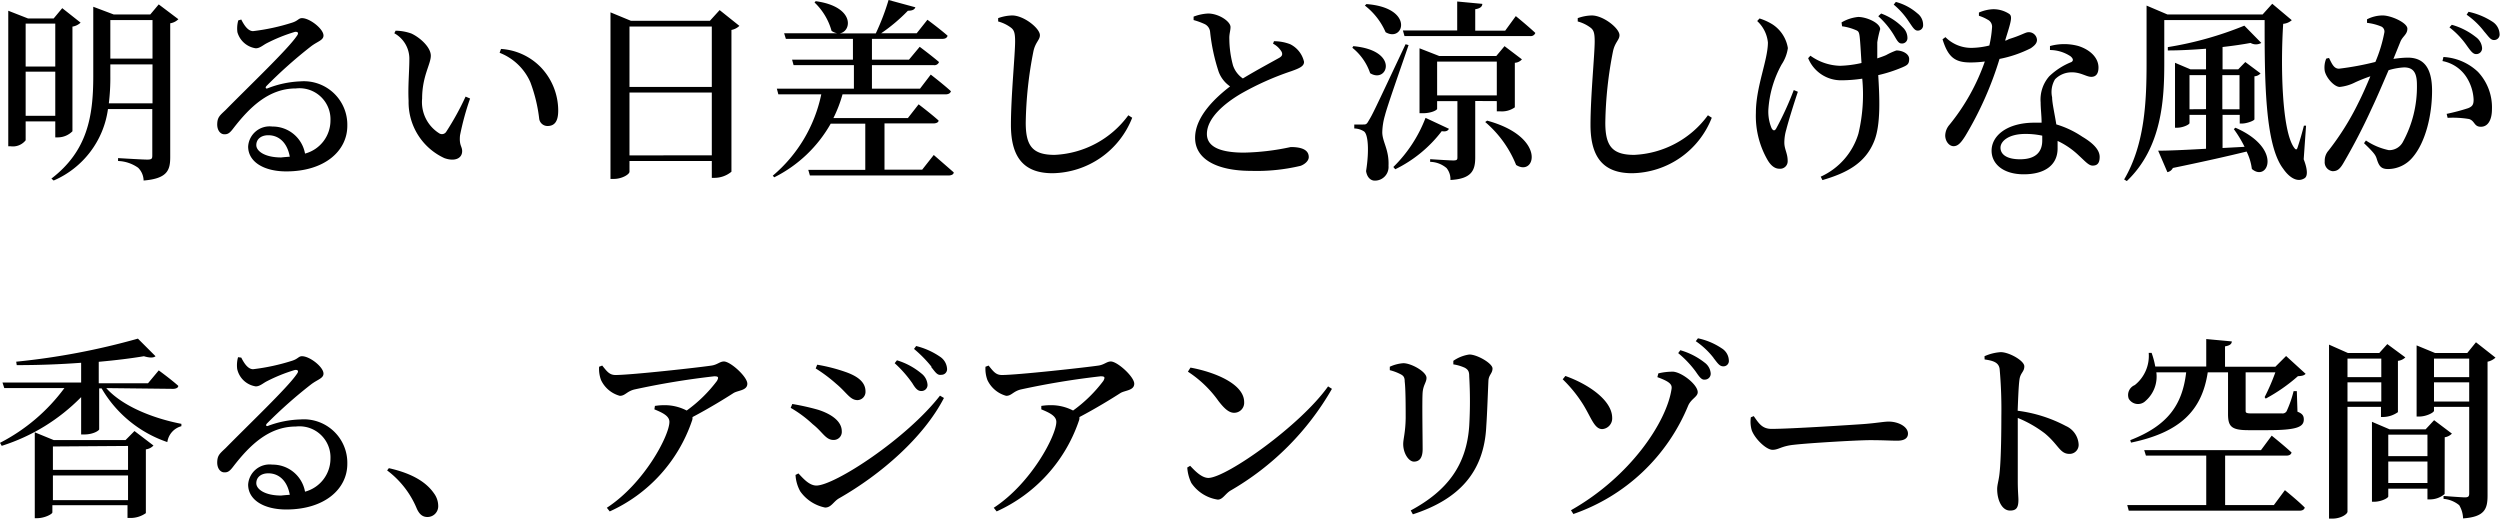 <svg xmlns="http://www.w3.org/2000/svg" viewBox="0 0 232.93 48.32"><path d="M2.39 11.31v1.76a1.51 1.51 0 01-1.39.56H.77V1l1.84.72H5l.8-.96 1.71 1.35a1.45 1.45 0 01-.76.37v9.75a1.93 1.93 0 01-1.35.57h-.25v-1.49zm0-9.11v4h2.76v-4zm2.76 8.59V6.68H2.39v4.11zm11.47-9a1.39 1.39 0 01-.76.38v12.47c0 1.22-.27 2-2.48 2.18a1.72 1.72 0 00-.51-1.19A3.45 3.45 0 0011 15v-.27s2.27.14 2.72.14.47-.11.47-.41v-4.3h-4.13A8.5 8.5 0 015 16.82l-.21-.18c3.34-2.56 3.9-5.76 3.9-9.53V.63l1.91.72H14l.79-.94zm-2.41 7.84V6h-3.93v1.09a19.56 19.56 0 01-.14 2.54zm-3.93-7.76v3.59h3.93V1.87zM22.48 1.82c.27.54.63 1.08 1.1 1.08a19.35 19.35 0 003.64-.79c.57-.18.59-.42.92-.42.72 0 2 1 2 1.62 0 .44-.54.54-1.15 1A43.13 43.13 0 0024.84 8c-.16.16-.07.3.09.23A9.31 9.31 0 0128 7.58a4.05 4.05 0 014.36 4.14c0 2.34-2.11 4.25-5.69 4.25-2.07 0-3.55-.88-3.55-2.32a2 2 0 012.25-1.86 3.06 3.06 0 013.05 2.52 3.19 3.19 0 002.37-3.07 2.89 2.89 0 00-3.22-3c-2.5 0-4.27 1.71-5.8 3.68-.36.48-.54.61-.9.59s-.66-.4-.63-1 .25-.76.78-1.26C23.23 8 26.8 4.61 27.64 3.37c.25-.32.09-.43-.16-.4a15.16 15.16 0 00-2.65 1.07c-.34.18-.63.46-1 .46A2.09 2.09 0 0122.12 3a2.79 2.79 0 01.08-1.1zM27 14.6c-.23-1.29-1-2-2-2-.67 0-1.12.36-1.12.92s.79 1.15 2.32 1.15c.26-.03.53-.05.8-.07zM38.14 5.55a2.71 2.71 0 00-1.4-2.45l.12-.24a4.58 4.58 0 011.46.26c.79.36 1.82 1.27 1.82 2.07s-.81 1.9-.81 4a3.43 3.43 0 001.59 3.23.47.47 0 00.66-.15A25.87 25.87 0 0043.38 9l.42.18a25.07 25.07 0 00-.94 3.44c-.09.95.2 1 .2 1.46 0 .68-.69 1-1.66.65a5.73 5.73 0 01-3.33-5.33c-.07-1.35.07-2.79.07-3.85zm8.41-.63l.13-.36a5.67 5.67 0 013.74 1.74 5.86 5.86 0 011.59 4c0 1-.33 1.44-1 1.44a.78.78 0 01-.77-.66 14.29 14.29 0 00-.83-3.43 5.16 5.16 0 00-2.86-2.73zM68.89 2.41a1.45 1.45 0 01-.74.38V16a2.49 2.49 0 01-1.55.57h-.28V15h-7.67v1c0 .24-.69.67-1.46.67h-.31V1.15l1.91.79h7.35l.91-1zm-10.24.06V8.1h7.67V2.47zm7.67 12V8.62h-7.67v5.86zM87 14.44s1.15 1 1.86 1.62c0 .2-.24.29-.49.29H75.46l-.15-.52h5.31v-4.31H77.4a12.4 12.4 0 01-5.26 5l-.14-.15a13.51 13.51 0 004.52-7.58h-4l-.14-.53h7.18V6.07h-5.62l-.14-.51h5.67V3.62h-6.25l-.16-.52H78a1.42 1.42 0 01-.52-.22A5.79 5.79 0 0075.89.23L76 .11c3.64.5 3.39 2.79 2.25 3h3.35A21.9 21.9 0 0082.79 0l2.5.68C85.2.9 85 1 84.59 1a16.06 16.06 0 01-2.49 2.1h3.31l1-1.26s1.17.86 1.88 1.49c-.06.2-.22.29-.49.29h-6.56v1.94h3.45l1-1.2s1.11.83 1.8 1.42a.45.45 0 01-.49.29h-5.76v2.19h4.48l1-1.31s1.17.9 1.88 1.55c-.06.2-.24.29-.51.29H78.5a12.39 12.39 0 01-.85 2.21h6.94l1-1.28s1.16.88 1.86 1.51c0 .18-.24.27-.49.27h-4.55v4.31h3.51zM93 2v-.31a4.08 4.08 0 011.31-.25c1.07 0 2.58 1.19 2.58 1.84 0 .45-.43.65-.61 1.53a36.8 36.8 0 00-.71 6.62c0 2.15.62 3 2.69 3a9 9 0 006.87-3.69l.36.23a8.11 8.11 0 01-7.41 5.17c-2.49 0-3.89-1.25-3.89-4.5 0-2.67.39-6.56.39-7.78 0-.78-.09-1.07-.41-1.3A3.5 3.5 0 0093 2zM118.7 3.84a4.19 4.19 0 011.51.28 2.43 2.43 0 011.29 1.64c0 .4-.37.58-1.18.87a26.43 26.43 0 00-4.7 2.1c-1.53.9-3.17 2.27-3.17 3.75 0 1.08 1 1.74 3.47 1.74a22.43 22.43 0 004.34-.52c.9 0 1.68.2 1.68.94 0 .32-.33.65-.76.81a17.62 17.62 0 01-4.61.47c-3.13 0-5.22-1.05-5.22-3.08s2-3.82 3.26-4.79a2.87 2.87 0 01-1.06-1.35 17.75 17.75 0 01-.8-3.71.9.9 0 00-.54-.76 6.46 6.46 0 00-1-.36v-.32a4.31 4.31 0 011.35-.29c1 0 2.09.74 2.09 1.26 0 .34-.13.65-.11 1.1a9.68 9.68 0 00.34 2.47 2.39 2.39 0 00.92 1.22c1.3-.79 2.9-1.64 3.42-1.94.24-.15.29-.29.2-.53a2 2 0 00-.81-.77zM126.09 4.3c4.36.4 3.19 3.53 1.57 2.52A5.15 5.15 0 00126 4.45zm5.15-.1c-.68 2-2 5.72-2.2 6.55a6.05 6.05 0 00-.25 1.57c0 .9.65 1.62.58 3.13a1.27 1.27 0 01-1.28 1.38c-.38 0-.72-.3-.81-.89.3-1.88.2-3.43-.2-3.7a1.74 1.74 0 00-.9-.27v-.37h.82c.25 0 .33 0 .52-.35.38-.63.38-.63 3.44-7.13zM127.31.38C131.83.72 130.79 4 129.1 3a6.32 6.32 0 00-1.93-2.48zM135 12c-.09.18-.27.29-.67.22a12.13 12.13 0 01-4.33 3.55l-.18-.21a12.83 12.83 0 003-4.58zm6.23-10.5s1.13.92 1.82 1.57a.45.45 0 01-.49.29h-11.7l-.15-.52h5.06V.14l2.34.22c0 .25-.2.43-.66.5v2h2.79zm-3.78 7.91v5.25c0 1.17-.29 2-2.31 2.11a1.65 1.65 0 00-.36-1.11 2.44 2.44 0 00-1.53-.58v-.25s1.78.12 2.16.12.38-.11.38-.32V9.42h-1.89v.72c0 .11-.51.41-1.35.41h-.29V4.5l1.84.72h5.31l.77-.92 1.62 1.23a.93.93 0 01-.66.32V10a2.08 2.08 0 01-1.41.37h-.27v-.95zm-3.55-.52h5.56V5.74h-5.56zm4.66 2.35c5.58 1.52 4.5 5.28 2.7 4.13a10.29 10.29 0 00-2.88-4zM147 2v-.31a4.08 4.08 0 011.31-.25c1.07 0 2.58 1.19 2.58 1.84 0 .45-.43.65-.61 1.53a36.8 36.8 0 00-.71 6.62c0 2.15.62 3 2.69 3a9 9 0 006.87-3.69l.36.23a8.11 8.11 0 01-7.41 5.17c-2.49 0-3.89-1.25-3.89-4.5 0-2.67.39-6.56.39-7.78 0-.78-.09-1.07-.41-1.3A3.5 3.5 0 00147 2zM167.51 8.55c-.4 1.19-.9 2.81-1.08 3.53a4.31 4.31 0 00-.18 1.21c0 .61.31 1 .31 1.69a.7.7 0 01-.78.74c-.45 0-.83-.34-1.13-.88a8.2 8.2 0 01-1.05-4.34c0-2.42 1.12-4.9 1.12-6.54a3.14 3.14 0 00-1-2l.22-.24a5.32 5.32 0 011.22.56 3.25 3.25 0 011.42 2.2A3.68 3.68 0 01166 6a10 10 0 00-1.24 4.25 4 4 0 00.3 1.69c.15.27.31.27.45 0a29.67 29.67 0 001.62-3.55zm4.07-6.46a3.76 3.76 0 011.55-.51c.79 0 2.05.56 2.05 1.14a9.27 9.27 0 00-.27 1.22v1.5c.31-.11.59-.2.83-.31a6.46 6.46 0 01.95-.43c.56 0 1.19.31 1.19.79s-.16.58-.65.79A13.34 13.34 0 01175 7c.11 1.91.27 4.6-.39 6.18-.83 2.05-2.58 2.95-4.81 3.6l-.16-.32a6.43 6.43 0 003.51-4 15.64 15.64 0 00.36-5.13 13.35 13.35 0 01-1.88.15 3.3 3.3 0 01-3.16-2.06l.21-.23a4.92 4.92 0 002.76.94 10.17 10.17 0 002-.26c-.06-.93-.11-1.92-.17-2.44s-.16-.54-.39-.64a4.84 4.84 0 00-1.25-.34zm3.69-.83a5.47 5.47 0 012 1.28 1.34 1.34 0 01.45 1 .5.5 0 01-.56.51c-.29 0-.45-.36-.72-.81A7.8 7.8 0 00175 1.51zm1.37-1.08a5 5 0 012 1.06 1.33 1.33 0 01.54 1.08.49.49 0 01-.52.53c-.29 0-.49-.38-.8-.82a7.09 7.09 0 00-1.42-1.6zM184.38 1.17a3.65 3.65 0 011.29-.31 2.68 2.68 0 011.51.42c.36.23.2.7-.36 2.5.13 0 .26-.09.36-.14 1.16-.35 1.53-.64 1.82-.64a.76.76 0 01.79.72c0 .36-.32.59-.57.77a11.17 11.17 0 01-2.92 1 32.07 32.07 0 01-3.19 7.18c-.37.58-.66.95-1.09.95s-.78-.48-.78-1a1.59 1.59 0 01.4-1 19.49 19.49 0 003.29-5.89 10.37 10.37 0 01-1.33.09c-1.44 0-2.09-.47-2.61-2.16l.27-.2a3.39 3.39 0 002.47 1 7.39 7.39 0 001.62-.22 10.39 10.39 0 00.25-1.65.73.73 0 00-.41-.76 3.82 3.82 0 00-.81-.36zM191 4.29a5 5 0 012.66 0c1.17.38 1.86 1.15 1.86 2 0 .53-.2.87-.67.87s-1-.45-1.89-.42a2.15 2.15 0 00-1.49.65 2.3 2.3 0 00-.27 1.68c0 .52.23 1.51.39 2.52a8.82 8.82 0 012.41 1.14c1 .59 1.63 1.22 1.63 1.89s-.3.81-.66.81-.7-.41-1.26-.92a7.38 7.38 0 00-2-1.38v.7c0 1.55-1.19 2.41-3.15 2.41s-3-1-3-2.2c0-1.4 1.44-2.61 4-2.61h.66c0-.65-.09-1.31-.09-1.89a3.29 3.29 0 01.8-2.43A6.39 6.39 0 01193 5.78c.22-.14.15-.34-.09-.54a3.52 3.52 0 00-1.91-.58zm-.72 8.35a7.2 7.2 0 00-1.59-.16c-1.55 0-2.3.68-2.3 1.28s.54 1.08 1.82 1.08c1.49 0 2.07-.71 2.07-1.75zM214.64 14.84c.36.93.39 1.56.09 1.76-.69.45-1.46-.09-2-.88C211 13.47 211 7.27 211 1.87h-9.35v4c0 3.33-.2 7.87-3.49 11l-.25-.15c1.93-3.27 2.09-7.27 2.09-10.87V.52l1.95.83h8.86l.9-1 1.82 1.53a1.39 1.39 0 01-.8.34c-.25 3.8-.14 10.07 1.05 11.58.14.18.23.16.3-.09.22-.66.42-1.37.58-2h.2zm-6.36-2.94c4.47 1.95 3 5.12 1.53 3.84a5.07 5.07 0 00-.49-1.62c-1.67.41-3.87.91-6.87 1.53a.72.72 0 01-.51.39l-.86-2c.92 0 2.54-.07 4.46-.18V10.7H204v.77c0 .13-.6.43-1.16.43h-.19V5.85l1.44.61h1.45V4.54c-1.17.09-2.41.16-3.56.16v-.31a32.48 32.48 0 007.13-2L210.69 4a1 1 0 01-1 0c-.74.14-1.64.27-2.61.38v2.08h1.46l.66-.68 1.42 1.06a.85.85 0 01-.57.27v4c0 .13-.71.4-1.15.4h-.22v-.81h-1.6v3.09l2.05-.11a10.83 10.83 0 00-1-1.65zm-2.74-1.73V7H204v3.18zM207.06 7v3.18h1.6V7zM223 5.49a9.37 9.37 0 011.33-.12c1.39 0 2.27.81 2.27 3.09s-.61 4.81-1.82 6.21a3 3 0 01-2.27 1.08c-.66 0-.86-.27-1.08-1-.11-.31-.23-.51-1.17-1.41l.18-.25a6 6 0 002.13.9 1.44 1.44 0 001.31-.76 10.7 10.7 0 001.31-5.31c0-1.11-.3-1.64-1.2-1.64a6.13 6.13 0 00-1.44.26c-.51 1.18-1.08 2.53-1.59 3.6a56.52 56.52 0 01-2.63 5.07c-.34.58-.59.74-1 .74a.84.84 0 01-.73-.93 1.41 1.41 0 01.36-1 25 25 0 002.77-4.43c.39-.77.77-1.64 1.12-2.48a14.94 14.94 0 00-1.39.55 4.09 4.09 0 01-1.46.44c-.5 0-1.26-.83-1.4-1.49a2.14 2.14 0 01.14-1.15l.26-.06c.27.54.45 1 .93 1a26.62 26.62 0 003.39-.63 13.25 13.25 0 00.84-2.77.52.52 0 00-.27-.52 4.89 4.89 0 00-1.35-.35V1.8a3.18 3.18 0 011.46-.36c.79 0 2.3.68 2.3 1.23s-.45.7-.66 1.24zm4.66-.18a5.07 5.07 0 013.22 1.39 4.82 4.82 0 011.3 3.47c0 .92-.32 1.62-1 1.64s-.57-.54-1.13-.72a9.15 9.15 0 00-2-.11l-.09-.37a19 19 0 002-.53c.4-.16.52-.34.51-.83a4.24 4.24 0 00-.67-2.07 3.4 3.4 0 00-2.23-1.49zm.78-3a6.38 6.38 0 012.25 1.15 1.38 1.38 0 01.57 1 .54.54 0 01-.56.58c-.3 0-.52-.32-.84-.76a7.61 7.61 0 00-1.64-1.73zM230 1.1a6.63 6.63 0 012.24.93 1.43 1.43 0 01.65 1.12.51.51 0 01-.53.58c-.32 0-.52-.36-.9-.79a7.32 7.32 0 00-1.64-1.57zM9.9 36.16c1.53 1.71 4.41 2.83 7 3.33v.22a1.79 1.79 0 00-1.31 1.48 11.28 11.28 0 01-6.12-5h-.23V40c0 .11-.54.48-1.39.48h-.29V37a17.93 17.93 0 01-7.4 4.54L0 41.26a17.26 17.26 0 006-5.1H.4l-.17-.52h7.33V33.8c-2 .15-4 .22-6 .22l-.05-.32a65.59 65.59 0 0011.34-2.15l1.64 1.64c-.18.16-.56.16-1.08 0-1.19.2-2.65.38-4.21.52v2h4.59l1-1.2s1.13.82 1.82 1.44c0 .19-.24.28-.49.28zm2.63 4l1.77 1.35a1.18 1.18 0 01-.71.36v5.94a2.48 2.48 0 01-1.44.45h-.27v-1.19h-7v.67c0 .16-.73.54-1.42.54h-.22v-8L5 41h6.7zm-7.6 1.44v2.18h7v-2.23zm7 5v-2.3h-7v2.3zM22.48 33.32c.27.54.63 1.08 1.1 1.08a19.35 19.35 0 003.64-.79c.57-.18.59-.42.92-.42.72 0 2 1 2 1.62 0 .44-.54.54-1.15 1a43.13 43.13 0 00-4.11 3.64c-.16.16-.07.3.09.23a9.31 9.31 0 013.03-.6 4.05 4.05 0 014.36 4.14c0 2.34-2.11 4.25-5.69 4.25-2.07 0-3.55-.88-3.55-2.32a2 2 0 012.25-1.86 3.06 3.06 0 013.05 2.52 3.19 3.19 0 002.37-3.07 2.89 2.89 0 00-3.22-3c-2.5 0-4.27 1.71-5.8 3.68-.36.48-.54.61-.9.59s-.66-.4-.63-1 .25-.76.78-1.26c2.21-2.25 5.78-5.64 6.62-6.88.25-.32.09-.43-.16-.4a15.16 15.16 0 00-2.65 1.07c-.34.18-.63.46-1 .46a2.09 2.09 0 01-1.73-1.62 2.79 2.79 0 01.08-1.1zM27 46.1c-.23-1.29-1-2-2-2-.67 0-1.12.36-1.12.92s.79 1.15 2.32 1.15c.26-.03.53-.05.8-.07zM36.23 43.62c2.33.52 3.55 1.4 4.2 2.34a2 2 0 01.4 1.21 1 1 0 01-1 1c-.44 0-.75-.23-1-.79a8.49 8.49 0 00-2.76-3.55zM56.11 34.06c.45.56.68.88 1.24.88 1.44 0 7.78-.7 8.95-.88.54-.08.77-.38 1.15-.38.61 0 2.18 1.42 2.18 2.07s-.88.61-1.3.88c-.79.51-2.27 1.42-3.81 2.23a.77.77 0 01-.06.38 14.31 14.31 0 01-7.65 8.41l-.27-.34c3.51-2.29 5.83-6.75 5.83-8 0-.56-.65-.86-1.4-1.17l.05-.32a5.72 5.72 0 011.21-.06 4.47 4.47 0 011.75.49 13 13 0 002.82-2.76c.2-.36.11-.43-.25-.43a73.61 73.61 0 00-7.45 1.23c-.71.18-.85.59-1.35.59A2.72 2.72 0 0156 35.41a3 3 0 01-.18-1.24zM73.67 38l.15-.36a22.35 22.35 0 012.41.54c1.19.38 2.2 1.05 2.2 2a.75.75 0 01-.78.81c-.72 0-1-.74-1.92-1.46A11 11 0 0073.67 38zm13.92-1.13l.36.21c-1.89 3.66-5.85 7.12-9.81 9.37-.49.3-.7.84-1.26.84a3.74 3.74 0 01-2.32-1.51 3.56 3.56 0 01-.44-1.53l.27-.14c.44.46 1 1.13 1.68 1.13 1.71-.02 8.39-4.36 11.52-8.39zM76 34.33l.14-.35a16.08 16.08 0 012.68.69c1 .36 1.82.88 1.82 1.8a.77.77 0 01-.74.81c-.7 0-1-.7-2-1.53a13.9 13.9 0 00-1.9-1.42zm9 1.37a11 11 0 00-1.64-1.86l.21-.27a6.45 6.45 0 012.27 1.22 1.45 1.45 0 01.58 1.07.56.56 0 01-.6.57c-.33 0-.55-.28-.82-.73zm1.8-1.52a11.6 11.6 0 00-1.64-1.67l.2-.27a6.84 6.84 0 012.23 1 1.45 1.45 0 01.65 1.12.52.52 0 01-.54.56c-.38.08-.58-.29-.95-.74zM92.11 34.06c.45.56.68.88 1.24.88 1.44 0 7.78-.7 9-.88.54-.08.77-.38 1.15-.38.61 0 2.18 1.42 2.18 2.07s-.88.61-1.3.88c-.79.51-2.27 1.42-3.81 2.23a.77.77 0 01-.06.38 14.31 14.31 0 01-7.65 8.41l-.27-.34c3.51-2.29 5.83-6.75 5.83-8 0-.56-.65-.86-1.4-1.17v-.32a5.72 5.72 0 011.21-.06 4.47 4.47 0 011.75.49 13 13 0 002.82-2.76c.2-.36.11-.43-.25-.43a73.61 73.61 0 00-7.45 1.23c-.71.18-.85.59-1.35.59A2.72 2.72 0 0192 35.41a3 3 0 01-.18-1.24zM123.74 36l.36.23a25.72 25.72 0 01-9.47 9.49c-.49.31-.71.83-1.17.83A3.62 3.62 0 01111 45a3.89 3.89 0 01-.38-1.44l.27-.16c.47.5 1.08 1.13 1.71 1.13 1.7-.05 8.56-4.89 11.14-8.53zm-12.82-1.75c2.28.42 5 1.53 5 3.21a.93.93 0 01-.94 1c-.54 0-1-.52-1.44-1.08a10.49 10.49 0 00-2.86-2.75zM129.49 34.49v-.32a3.63 3.63 0 011.26-.33c.74 0 2.16.79 2.16 1.37 0 .41-.3.65-.36 1.35s0 4.28 0 5.29c0 .85-.33 1.16-.81 1.16s-1-.76-1-1.64c0-.47.21-1.07.23-2.42 0-.86 0-2.7-.09-3.4 0-.39-.11-.54-.38-.68a4.65 4.65 0 00-1.01-.38zm2.15 13.43l-.2-.36c3.44-1.85 5.2-4.25 5.45-7.87a40.11 40.11 0 000-4.62c0-.38-.05-.6-.4-.8a4 4 0 00-1.08-.32v-.33a3.47 3.47 0 011.49-.59c.74 0 2.16.83 2.16 1.3s-.34.57-.38 1.13c-.05 1.06-.12 3.15-.2 4.25-.2 4.29-2.56 6.82-6.84 8.21zM145.6 35.34l.25-.31c2.13.76 4.34 2.25 4.36 3.89a1 1 0 01-.92 1.06c-.73 0-1-1-1.76-2.25a12.38 12.38 0 00-1.93-2.39zm1 12.56l-.23-.36c5.56-3.15 8.88-8.21 9.36-11.23.08-.42 0-.7-1.31-1.17l.09-.35a5.69 5.69 0 011.39-.16c.86.08 2.28 1.23 2.28 1.91 0 .43-.59.6-.88 1.23a17.89 17.89 0 01-10.73 10.13zM158 34.63a9.52 9.52 0 00-1.64-1.73l.2-.27a6.57 6.57 0 012.27 1.16 1.37 1.37 0 01.56 1 .55.55 0 01-.56.58c-.3.04-.52-.29-.83-.74zm1.66-1.28a7.3 7.3 0 00-1.66-1.56l.2-.27a6.25 6.25 0 012.21.93 1.38 1.38 0 01.67 1.12.5.5 0 01-.54.56c-.34 0-.54-.34-.89-.78zM163.4 38.77c.47.67.78 1.19 1.66 1.19 1.78 0 7.58-.38 8.57-.45 1.21-.09 1.89-.23 2.34-.23.9 0 1.8.47 1.8 1.12 0 .43-.34.66-1 .66s-1.32-.05-2.52-.05-5.73.27-7.1.43c-1.19.12-1.42.47-2 .47s-1.62-1-1.93-1.8a2.84 2.84 0 01-.09-1.23zM184.9 33.19a4.36 4.36 0 011.51-.38c.79 0 2.2.8 2.2 1.32s-.36.59-.45 1.22-.13 1.88-.17 2.92a13.11 13.11 0 014.49 1.42 2 2 0 011.19 1.7.84.84 0 01-.85.9c-.9 0-1-.83-2.3-1.91a11 11 0 00-2.52-1.44v5.9c0 .88.06 1.46.06 1.73 0 .74-.2 1-.78 1-.77 0-1.2-1-1.2-2 0-.43.16-.81.23-1.57.14-1.33.16-4 .16-5.18a42.87 42.87 0 00-.16-4.45c-.09-.6-.58-.76-1.4-.88zM212.89 45.67s1.17.94 1.85 1.62c-.05.2-.23.29-.48.29h-15.92l-.14-.52h7.36v-4.61h-5.62l-.16-.51h10.88l1-1.35s1.17.94 1.85 1.57c-.05.2-.23.29-.48.29h-5.71v4.61h4.54zm1.93-10.84c-.15.16-.34.2-.72.22a15.83 15.83 0 01-3 2.09L211 37a19.46 19.46 0 001-2.31h-2.77v3.53c0 .23 0 .3.6.3h2.8a.43.43 0 00.42-.21 10.35 10.35 0 00.65-1.87h.3l.06 1.92c.48.18.59.4.59.72 0 .7-.63 1-3.4 1h-1.75c-1.6 0-1.91-.34-1.91-1.51v-3.88h-1.89c-.54 3.58-2.59 5.6-7.15 6.55l-.07-.23c3.53-1.37 4.86-3.32 5.21-6.32h-2.78a3 3 0 01-1 2.66 1 1 0 01-1.57-.2 1 1 0 01.56-1.27 3.48 3.48 0 001.3-3h.27a7.79 7.79 0 01.34 1.27h4.75v-2.56l2.38.22c0 .23-.18.39-.63.46v1.9H212l1-1zM218.72 37.91v9.76c0 .23-.61.65-1.41.65H217V32.11l1.76.78h2.92l.75-.83 1.68 1.24a1.17 1.17 0 01-.69.32v4.78a2.45 2.45 0 01-1.33.45h-.25v-.94zm0-4.5v1.73h3.15v-1.73zm3.15 4v-1.79h-3.15v1.79zm5.9 8.62a2.1 2.1 0 01-1.34.5h-.26v-1h-3.65v.72c0 .16-.67.5-1.33.5H221V39.3l1.64.7H226l.79-.85 1.66 1.25a1.17 1.17 0 01-.67.34zm-5.25-5.53v2h3.65v-2zm3.65 4.5v-2h-3.65v2zm6.34-11.68a1.54 1.54 0 01-.74.38v12.46c0 1.24-.25 2-2.28 2.14a2.56 2.56 0 00-.36-1.23 2.65 2.65 0 00-1.46-.59v-.27s1.65.13 2 .13.39-.13.39-.38v-8.05h-3.28v.36c0 .16-.7.54-1.38.54h-.24v-6.63l1.72.71h3l.81-1zm-5.73.09v1.73h3.28v-1.73zm3.28 4v-1.79h-3.28v1.79z"/></svg>